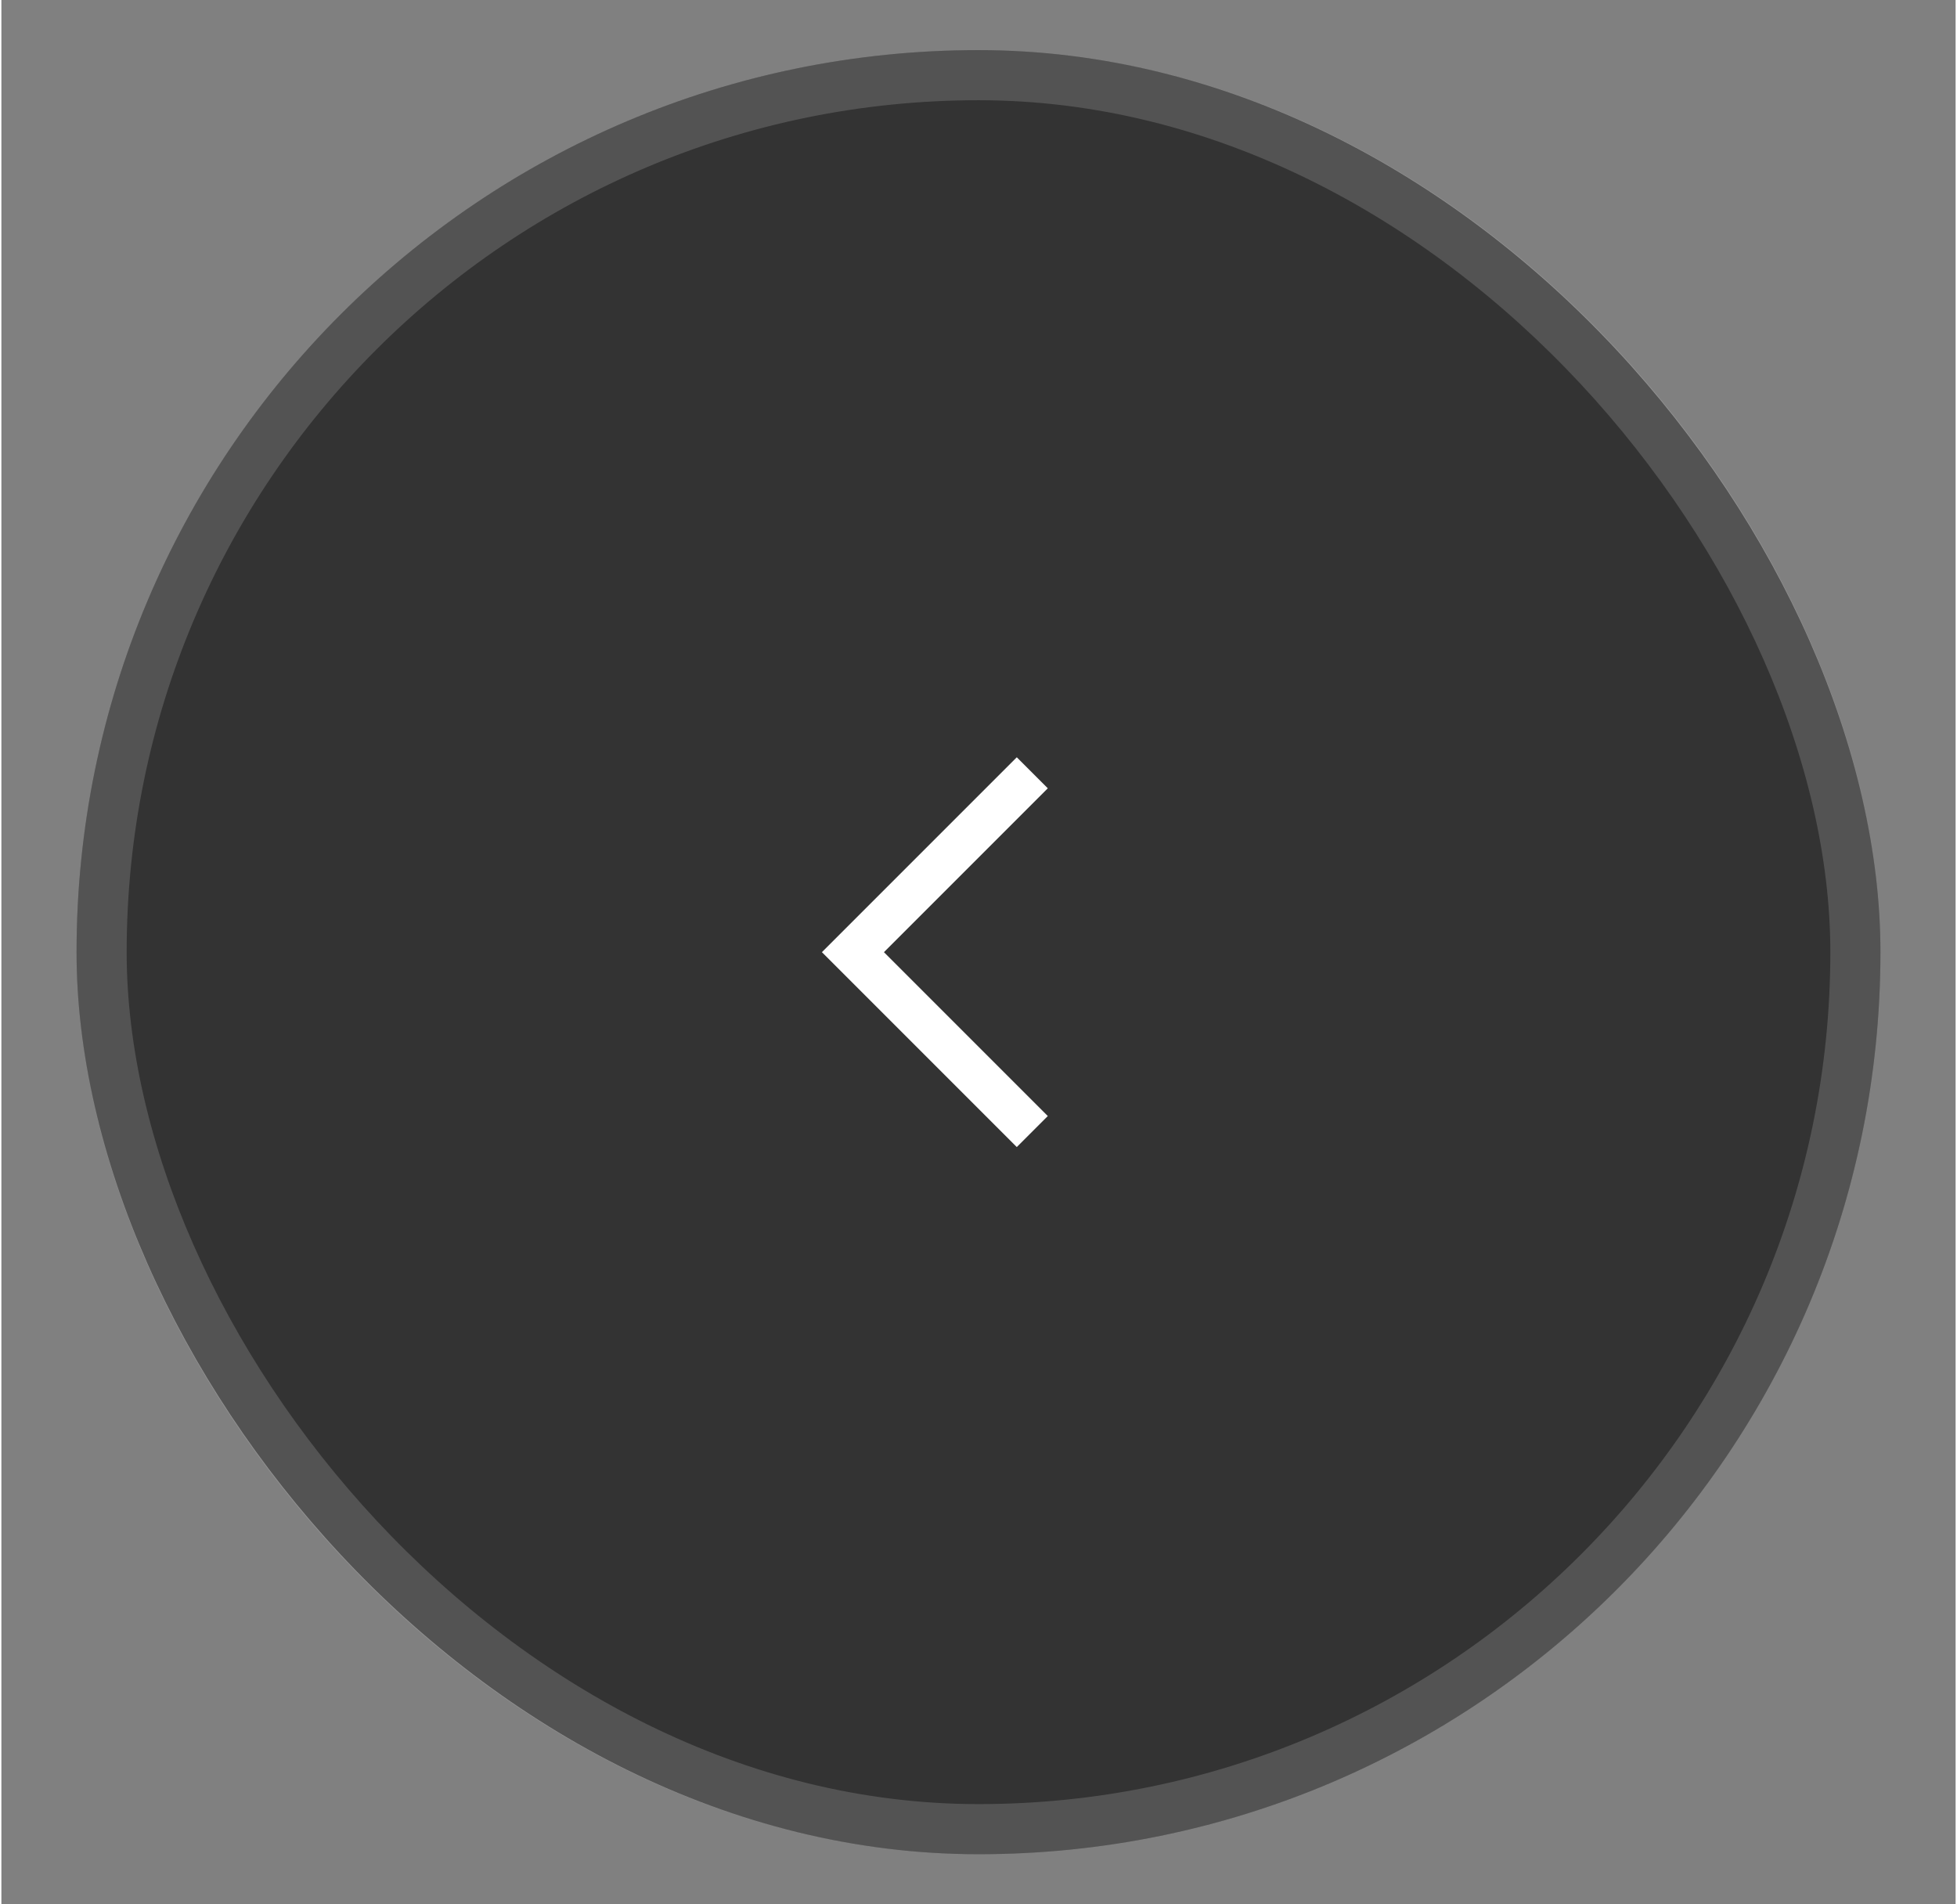 <svg width="37" height="36" viewBox="-1 -1 39 38" fill="none" xmlns="http://www.w3.org/2000/svg">
  <rect x="-1" y="-1" width="39" height="38" fill="#808080" stroke="none"/>
  <rect x="0.5" width="36" height="36" rx="18" fill="black" fill-opacity="0.6"/>
  <rect x="1" y="0.5" width="35" height="35" rx="17.5" stroke="white" stroke-opacity="0.16"/>
  <path fill-rule="evenodd" clip-rule="evenodd" d="M19.264 14.111L15.375 18L19.264 21.889L19.883 21.27L16.613 18L19.883 14.73L19.264 14.111Z" fill="white"/>
</svg>
